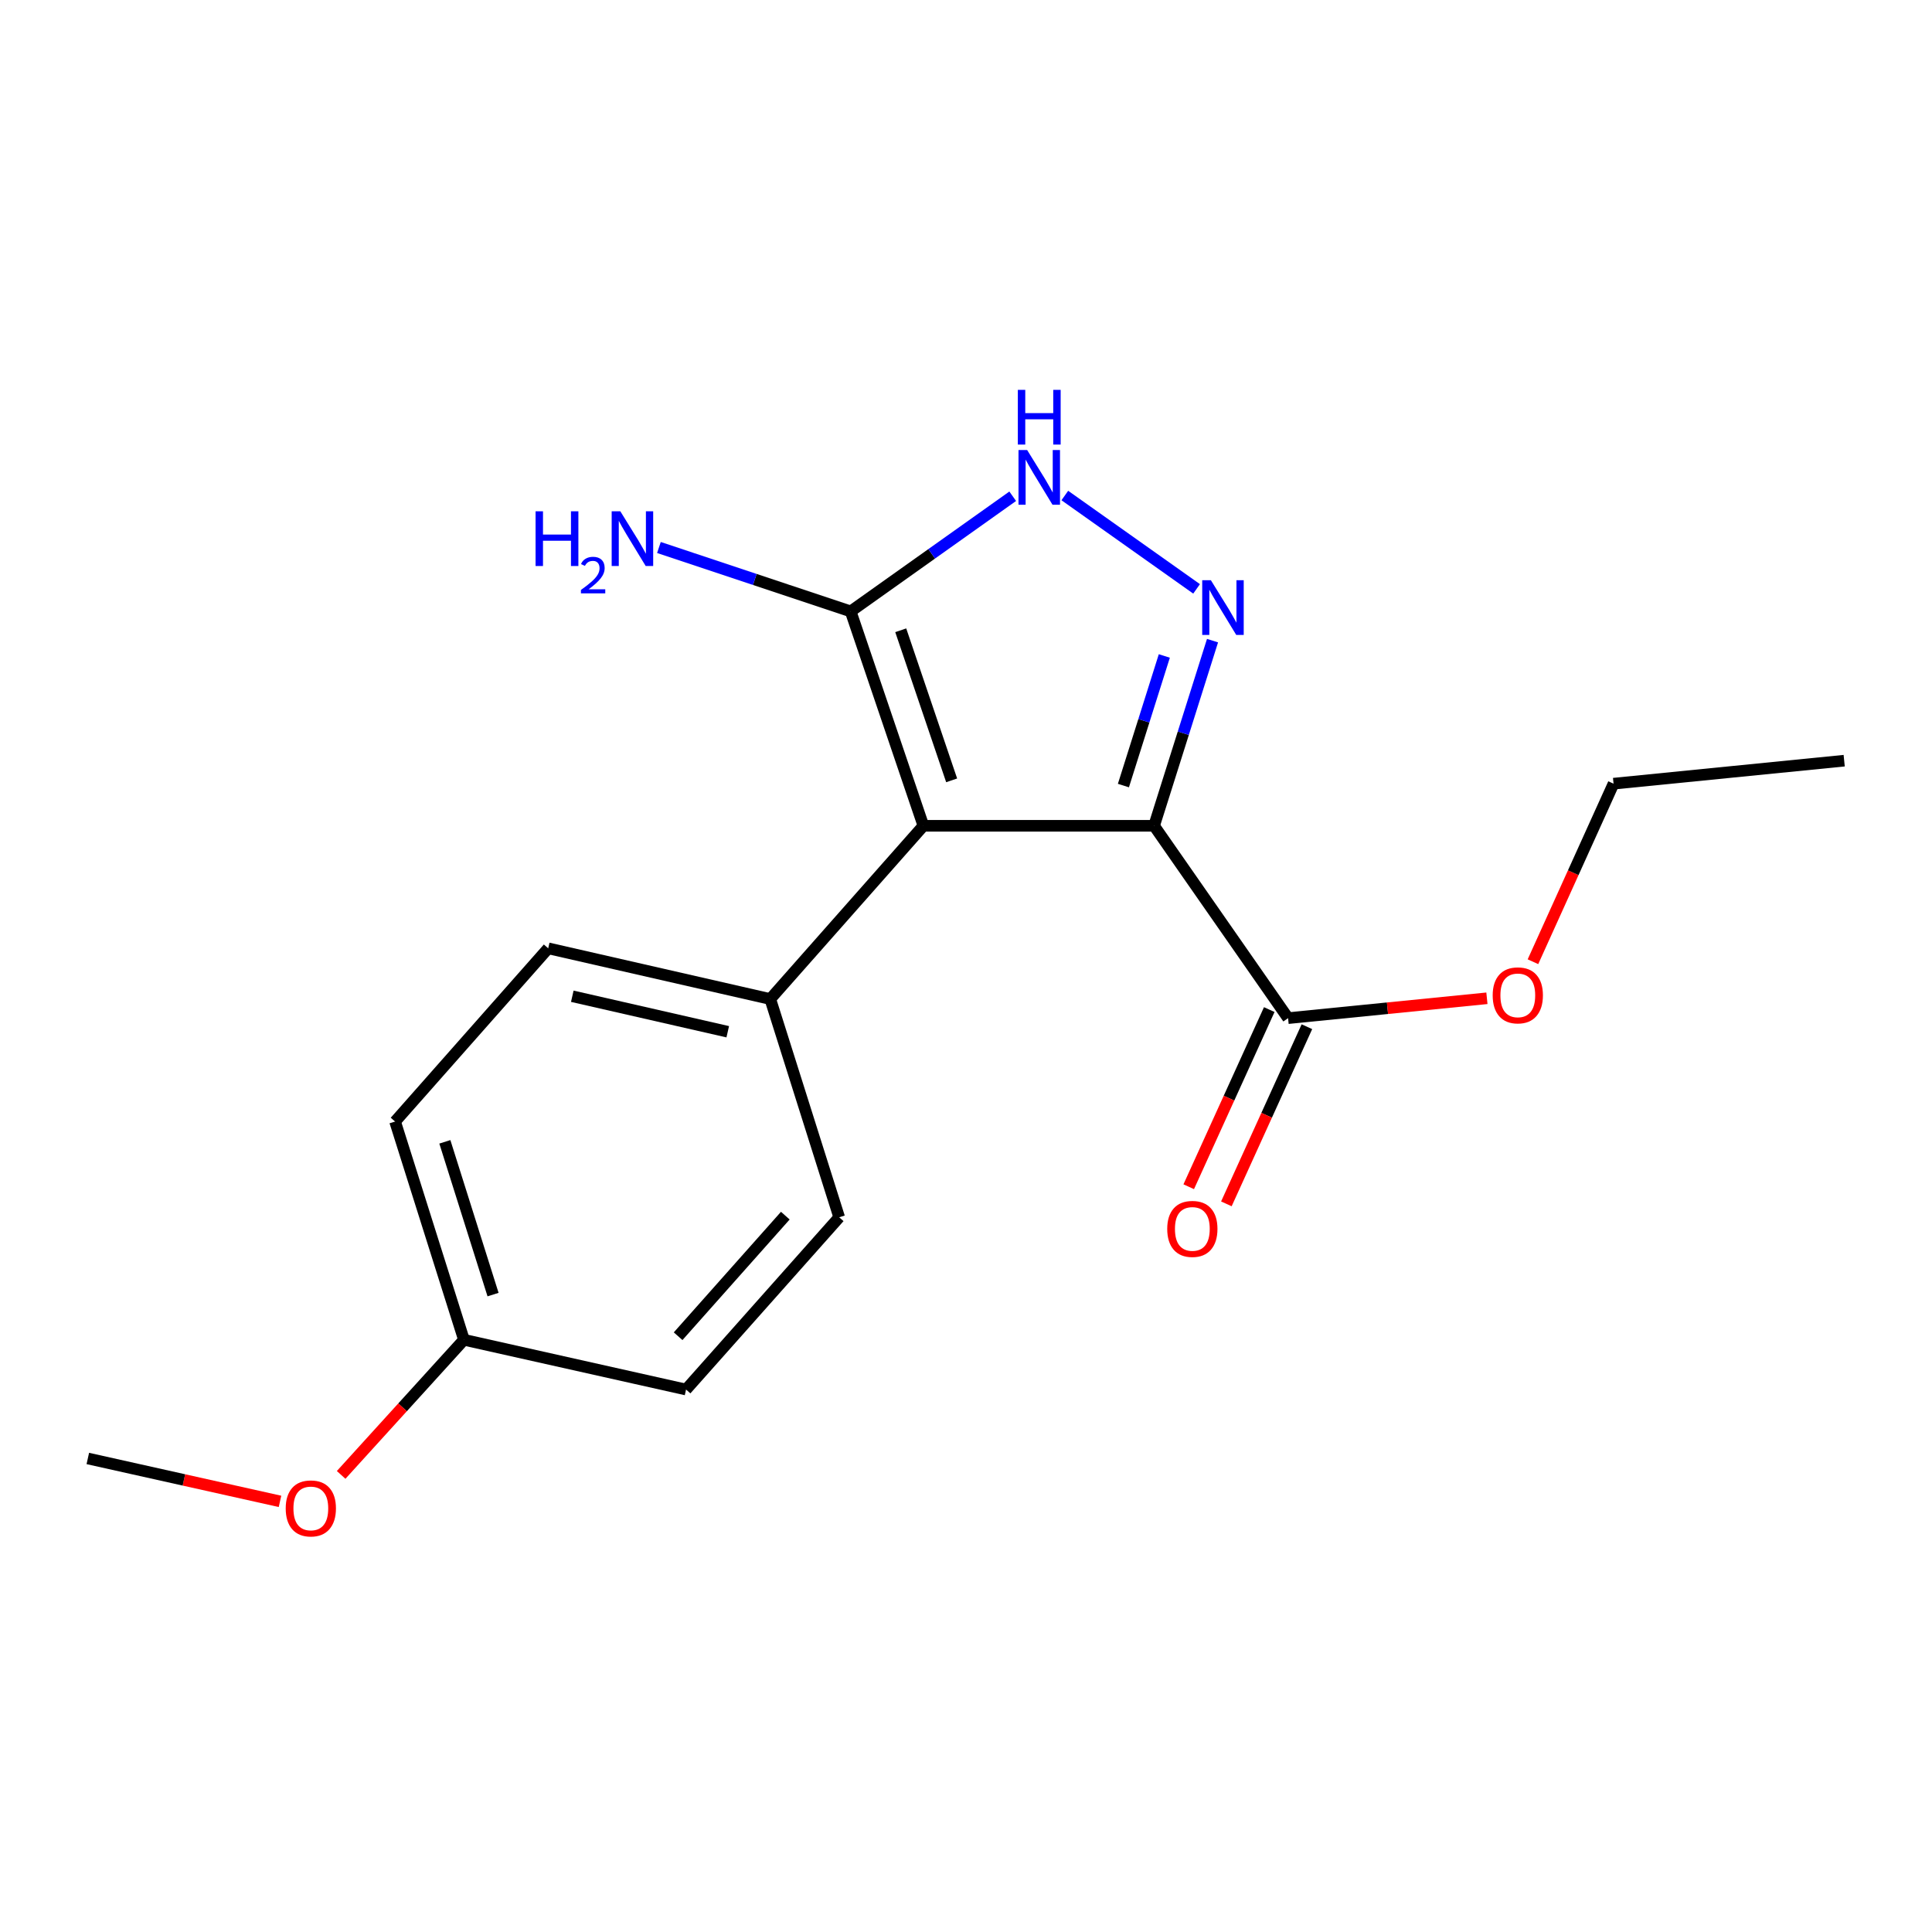 <?xml version='1.0' encoding='iso-8859-1'?>
<svg version='1.1' baseProfile='full'
              xmlns='http://www.w3.org/2000/svg'
                      xmlns:rdkit='http://www.rdkit.org/xml'
                      xmlns:xlink='http://www.w3.org/1999/xlink'
                  xml:space='preserve'
width='1000px' height='1000px' viewBox='0 0 1000 1000'>
<!-- END OF HEADER -->
<rect style='opacity:1.0;fill:#FFFFFF;stroke:none' width='1000' height='1000' x='0' y='0'> </rect>
<path class='bond-0' d='M 597.352,427.428 L 477.951,427.428' style='fill:none;fill-rule:evenodd;stroke:#000000;stroke-width:6px;stroke-linecap:butt;stroke-linejoin:miter;stroke-opacity:1' />
<path class='bond-1' d='M 597.352,427.428 L 612.477,379.511' style='fill:none;fill-rule:evenodd;stroke:#000000;stroke-width:6px;stroke-linecap:butt;stroke-linejoin:miter;stroke-opacity:1' />
<path class='bond-1' d='M 612.477,379.511 L 627.602,331.594' style='fill:none;fill-rule:evenodd;stroke:#0000FF;stroke-width:6px;stroke-linecap:butt;stroke-linejoin:miter;stroke-opacity:1' />
<path class='bond-1' d='M 581.476,406.61 L 592.063,373.068' style='fill:none;fill-rule:evenodd;stroke:#000000;stroke-width:6px;stroke-linecap:butt;stroke-linejoin:miter;stroke-opacity:1' />
<path class='bond-1' d='M 592.063,373.068 L 602.651,339.526' style='fill:none;fill-rule:evenodd;stroke:#0000FF;stroke-width:6px;stroke-linecap:butt;stroke-linejoin:miter;stroke-opacity:1' />
<path class='bond-4' d='M 597.352,427.428 L 666.71,526.993' style='fill:none;fill-rule:evenodd;stroke:#000000;stroke-width:6px;stroke-linecap:butt;stroke-linejoin:miter;stroke-opacity:1' />
<path class='bond-2' d='M 477.951,427.428 L 440.299,316.459' style='fill:none;fill-rule:evenodd;stroke:#000000;stroke-width:6px;stroke-linecap:butt;stroke-linejoin:miter;stroke-opacity:1' />
<path class='bond-2' d='M 492.575,403.905 L 466.219,326.226' style='fill:none;fill-rule:evenodd;stroke:#000000;stroke-width:6px;stroke-linecap:butt;stroke-linejoin:miter;stroke-opacity:1' />
<path class='bond-5' d='M 477.951,427.428 L 398.687,517.098' style='fill:none;fill-rule:evenodd;stroke:#000000;stroke-width:6px;stroke-linecap:butt;stroke-linejoin:miter;stroke-opacity:1' />
<path class='bond-3' d='M 619.353,304.8 L 551.149,256.478' style='fill:none;fill-rule:evenodd;stroke:#0000FF;stroke-width:6px;stroke-linecap:butt;stroke-linejoin:miter;stroke-opacity:1' />
<path class='bond-7' d='M 440.299,316.459 L 390.68,299.919' style='fill:none;fill-rule:evenodd;stroke:#000000;stroke-width:6px;stroke-linecap:butt;stroke-linejoin:miter;stroke-opacity:1' />
<path class='bond-7' d='M 390.68,299.919 L 341.06,283.379' style='fill:none;fill-rule:evenodd;stroke:#0000FF;stroke-width:6px;stroke-linecap:butt;stroke-linejoin:miter;stroke-opacity:1' />
<path class='bond-18' d='M 440.299,316.459 L 482.24,286.659' style='fill:none;fill-rule:evenodd;stroke:#000000;stroke-width:6px;stroke-linecap:butt;stroke-linejoin:miter;stroke-opacity:1' />
<path class='bond-18' d='M 482.24,286.659 L 524.18,256.86' style='fill:none;fill-rule:evenodd;stroke:#0000FF;stroke-width:6px;stroke-linecap:butt;stroke-linejoin:miter;stroke-opacity:1' />
<path class='bond-6' d='M 656.966,522.563 L 636.124,568.41' style='fill:none;fill-rule:evenodd;stroke:#000000;stroke-width:6px;stroke-linecap:butt;stroke-linejoin:miter;stroke-opacity:1' />
<path class='bond-6' d='M 636.124,568.41 L 615.281,614.257' style='fill:none;fill-rule:evenodd;stroke:#FF0000;stroke-width:6px;stroke-linecap:butt;stroke-linejoin:miter;stroke-opacity:1' />
<path class='bond-6' d='M 676.454,531.422 L 655.611,577.269' style='fill:none;fill-rule:evenodd;stroke:#000000;stroke-width:6px;stroke-linecap:butt;stroke-linejoin:miter;stroke-opacity:1' />
<path class='bond-6' d='M 655.611,577.269 L 634.768,623.116' style='fill:none;fill-rule:evenodd;stroke:#FF0000;stroke-width:6px;stroke-linecap:butt;stroke-linejoin:miter;stroke-opacity:1' />
<path class='bond-10' d='M 666.71,526.993 L 718.167,521.851' style='fill:none;fill-rule:evenodd;stroke:#000000;stroke-width:6px;stroke-linecap:butt;stroke-linejoin:miter;stroke-opacity:1' />
<path class='bond-10' d='M 718.167,521.851 L 769.624,516.71' style='fill:none;fill-rule:evenodd;stroke:#FF0000;stroke-width:6px;stroke-linecap:butt;stroke-linejoin:miter;stroke-opacity:1' />
<path class='bond-8' d='M 398.687,517.098 L 283.746,490.851' style='fill:none;fill-rule:evenodd;stroke:#000000;stroke-width:6px;stroke-linecap:butt;stroke-linejoin:miter;stroke-opacity:1' />
<path class='bond-8' d='M 376.681,534.031 L 296.221,515.658' style='fill:none;fill-rule:evenodd;stroke:#000000;stroke-width:6px;stroke-linecap:butt;stroke-linejoin:miter;stroke-opacity:1' />
<path class='bond-9' d='M 398.687,517.098 L 434.365,630.066' style='fill:none;fill-rule:evenodd;stroke:#000000;stroke-width:6px;stroke-linecap:butt;stroke-linejoin:miter;stroke-opacity:1' />
<path class='bond-12' d='M 283.746,490.851 L 204.494,580.509' style='fill:none;fill-rule:evenodd;stroke:#000000;stroke-width:6px;stroke-linecap:butt;stroke-linejoin:miter;stroke-opacity:1' />
<path class='bond-13' d='M 434.365,630.066 L 355.101,719.224' style='fill:none;fill-rule:evenodd;stroke:#000000;stroke-width:6px;stroke-linecap:butt;stroke-linejoin:miter;stroke-opacity:1' />
<path class='bond-13' d='M 406.477,629.216 L 350.992,691.627' style='fill:none;fill-rule:evenodd;stroke:#000000;stroke-width:6px;stroke-linecap:butt;stroke-linejoin:miter;stroke-opacity:1' />
<path class='bond-15' d='M 793.453,497.788 L 814.311,451.709' style='fill:none;fill-rule:evenodd;stroke:#FF0000;stroke-width:6px;stroke-linecap:butt;stroke-linejoin:miter;stroke-opacity:1' />
<path class='bond-15' d='M 814.311,451.709 L 835.168,405.629' style='fill:none;fill-rule:evenodd;stroke:#000000;stroke-width:6px;stroke-linecap:butt;stroke-linejoin:miter;stroke-opacity:1' />
<path class='bond-11' d='M 240.136,693.465 L 355.101,719.224' style='fill:none;fill-rule:evenodd;stroke:#000000;stroke-width:6px;stroke-linecap:butt;stroke-linejoin:miter;stroke-opacity:1' />
<path class='bond-14' d='M 240.136,693.465 L 208.355,728.436' style='fill:none;fill-rule:evenodd;stroke:#000000;stroke-width:6px;stroke-linecap:butt;stroke-linejoin:miter;stroke-opacity:1' />
<path class='bond-14' d='M 208.355,728.436 L 176.574,763.407' style='fill:none;fill-rule:evenodd;stroke:#FF0000;stroke-width:6px;stroke-linecap:butt;stroke-linejoin:miter;stroke-opacity:1' />
<path class='bond-19' d='M 240.136,693.465 L 204.494,580.509' style='fill:none;fill-rule:evenodd;stroke:#000000;stroke-width:6px;stroke-linecap:butt;stroke-linejoin:miter;stroke-opacity:1' />
<path class='bond-19' d='M 255.204,670.08 L 230.254,591.011' style='fill:none;fill-rule:evenodd;stroke:#000000;stroke-width:6px;stroke-linecap:butt;stroke-linejoin:miter;stroke-opacity:1' />
<path class='bond-16' d='M 144.927,777.11 L 95.191,766.006' style='fill:none;fill-rule:evenodd;stroke:#FF0000;stroke-width:6px;stroke-linecap:butt;stroke-linejoin:miter;stroke-opacity:1' />
<path class='bond-16' d='M 95.191,766.006 L 45.455,754.902' style='fill:none;fill-rule:evenodd;stroke:#000000;stroke-width:6px;stroke-linecap:butt;stroke-linejoin:miter;stroke-opacity:1' />
<path class='bond-17' d='M 835.168,405.629 L 954.545,393.725' style='fill:none;fill-rule:evenodd;stroke:#000000;stroke-width:6px;stroke-linecap:butt;stroke-linejoin:miter;stroke-opacity:1' />
<path  class='atom-2' d='M 626.746 300.313
L 636.026 315.313
Q 636.946 316.793, 638.426 319.473
Q 639.906 322.153, 639.986 322.313
L 639.986 300.313
L 643.746 300.313
L 643.746 328.633
L 639.866 328.633
L 629.906 312.233
Q 628.746 310.313, 627.506 308.113
Q 626.306 305.913, 625.946 305.233
L 625.946 328.633
L 622.266 328.633
L 622.266 300.313
L 626.746 300.313
' fill='#0000FF'/>
<path  class='atom-4' d='M 531.653 232.942
L 540.933 247.942
Q 541.853 249.422, 543.333 252.102
Q 544.813 254.782, 544.893 254.942
L 544.893 232.942
L 548.653 232.942
L 548.653 261.262
L 544.773 261.262
L 534.813 244.862
Q 533.653 242.942, 532.413 240.742
Q 531.213 238.542, 530.853 237.862
L 530.853 261.262
L 527.173 261.262
L 527.173 232.942
L 531.653 232.942
' fill='#0000FF'/>
<path  class='atom-4' d='M 526.833 201.79
L 530.673 201.79
L 530.673 213.83
L 545.153 213.83
L 545.153 201.79
L 548.993 201.79
L 548.993 230.11
L 545.153 230.11
L 545.153 217.03
L 530.673 217.03
L 530.673 230.11
L 526.833 230.11
L 526.833 201.79
' fill='#0000FF'/>
<path  class='atom-7' d='M 604.154 636.08
Q 604.154 629.28, 607.514 625.48
Q 610.874 621.68, 617.154 621.68
Q 623.434 621.68, 626.794 625.48
Q 630.154 629.28, 630.154 636.08
Q 630.154 642.96, 626.754 646.88
Q 623.354 650.76, 617.154 650.76
Q 610.914 650.76, 607.514 646.88
Q 604.154 643, 604.154 636.08
M 617.154 647.56
Q 621.474 647.56, 623.794 644.68
Q 626.154 641.76, 626.154 636.08
Q 626.154 630.52, 623.794 627.72
Q 621.474 624.88, 617.154 624.88
Q 612.834 624.88, 610.474 627.68
Q 608.154 630.48, 608.154 636.08
Q 608.154 641.8, 610.474 644.68
Q 612.834 647.56, 617.154 647.56
' fill='#FF0000'/>
<path  class='atom-8' d='M 277.211 264.647
L 281.051 264.647
L 281.051 276.687
L 295.531 276.687
L 295.531 264.647
L 299.371 264.647
L 299.371 292.967
L 295.531 292.967
L 295.531 279.887
L 281.051 279.887
L 281.051 292.967
L 277.211 292.967
L 277.211 264.647
' fill='#0000FF'/>
<path  class='atom-8' d='M 300.744 291.973
Q 301.43 290.205, 303.067 289.228
Q 304.704 288.225, 306.974 288.225
Q 309.799 288.225, 311.383 289.756
Q 312.967 291.287, 312.967 294.006
Q 312.967 296.778, 310.908 299.365
Q 308.875 301.953, 304.651 305.015
L 313.284 305.015
L 313.284 307.127
L 300.691 307.127
L 300.691 305.358
Q 304.176 302.877, 306.235 301.029
Q 308.321 299.181, 309.324 297.517
Q 310.327 295.854, 310.327 294.138
Q 310.327 292.343, 309.429 291.34
Q 308.532 290.337, 306.974 290.337
Q 305.469 290.337, 304.466 290.944
Q 303.463 291.551, 302.75 292.897
L 300.744 291.973
' fill='#0000FF'/>
<path  class='atom-8' d='M 321.084 264.647
L 330.364 279.647
Q 331.284 281.127, 332.764 283.807
Q 334.244 286.487, 334.324 286.647
L 334.324 264.647
L 338.084 264.647
L 338.084 292.967
L 334.204 292.967
L 324.244 276.567
Q 323.084 274.647, 321.844 272.447
Q 320.644 270.247, 320.284 269.567
L 320.284 292.967
L 316.604 292.967
L 316.604 264.647
L 321.084 264.647
' fill='#0000FF'/>
<path  class='atom-11' d='M 772.612 515.192
Q 772.612 508.392, 775.972 504.592
Q 779.332 500.792, 785.612 500.792
Q 791.892 500.792, 795.252 504.592
Q 798.612 508.392, 798.612 515.192
Q 798.612 522.072, 795.212 525.992
Q 791.812 529.872, 785.612 529.872
Q 779.372 529.872, 775.972 525.992
Q 772.612 522.112, 772.612 515.192
M 785.612 526.672
Q 789.932 526.672, 792.252 523.792
Q 794.612 520.872, 794.612 515.192
Q 794.612 509.632, 792.252 506.832
Q 789.932 503.992, 785.612 503.992
Q 781.292 503.992, 778.932 506.792
Q 776.612 509.592, 776.612 515.192
Q 776.612 520.912, 778.932 523.792
Q 781.292 526.672, 785.612 526.672
' fill='#FF0000'/>
<path  class='atom-15' d='M 147.884 780.753
Q 147.884 773.953, 151.244 770.153
Q 154.604 766.353, 160.884 766.353
Q 167.164 766.353, 170.524 770.153
Q 173.884 773.953, 173.884 780.753
Q 173.884 787.633, 170.484 791.553
Q 167.084 795.433, 160.884 795.433
Q 154.644 795.433, 151.244 791.553
Q 147.884 787.673, 147.884 780.753
M 160.884 792.233
Q 165.204 792.233, 167.524 789.353
Q 169.884 786.433, 169.884 780.753
Q 169.884 775.193, 167.524 772.393
Q 165.204 769.553, 160.884 769.553
Q 156.564 769.553, 154.204 772.353
Q 151.884 775.153, 151.884 780.753
Q 151.884 786.473, 154.204 789.353
Q 156.564 792.233, 160.884 792.233
' fill='#FF0000'/>
</svg>
